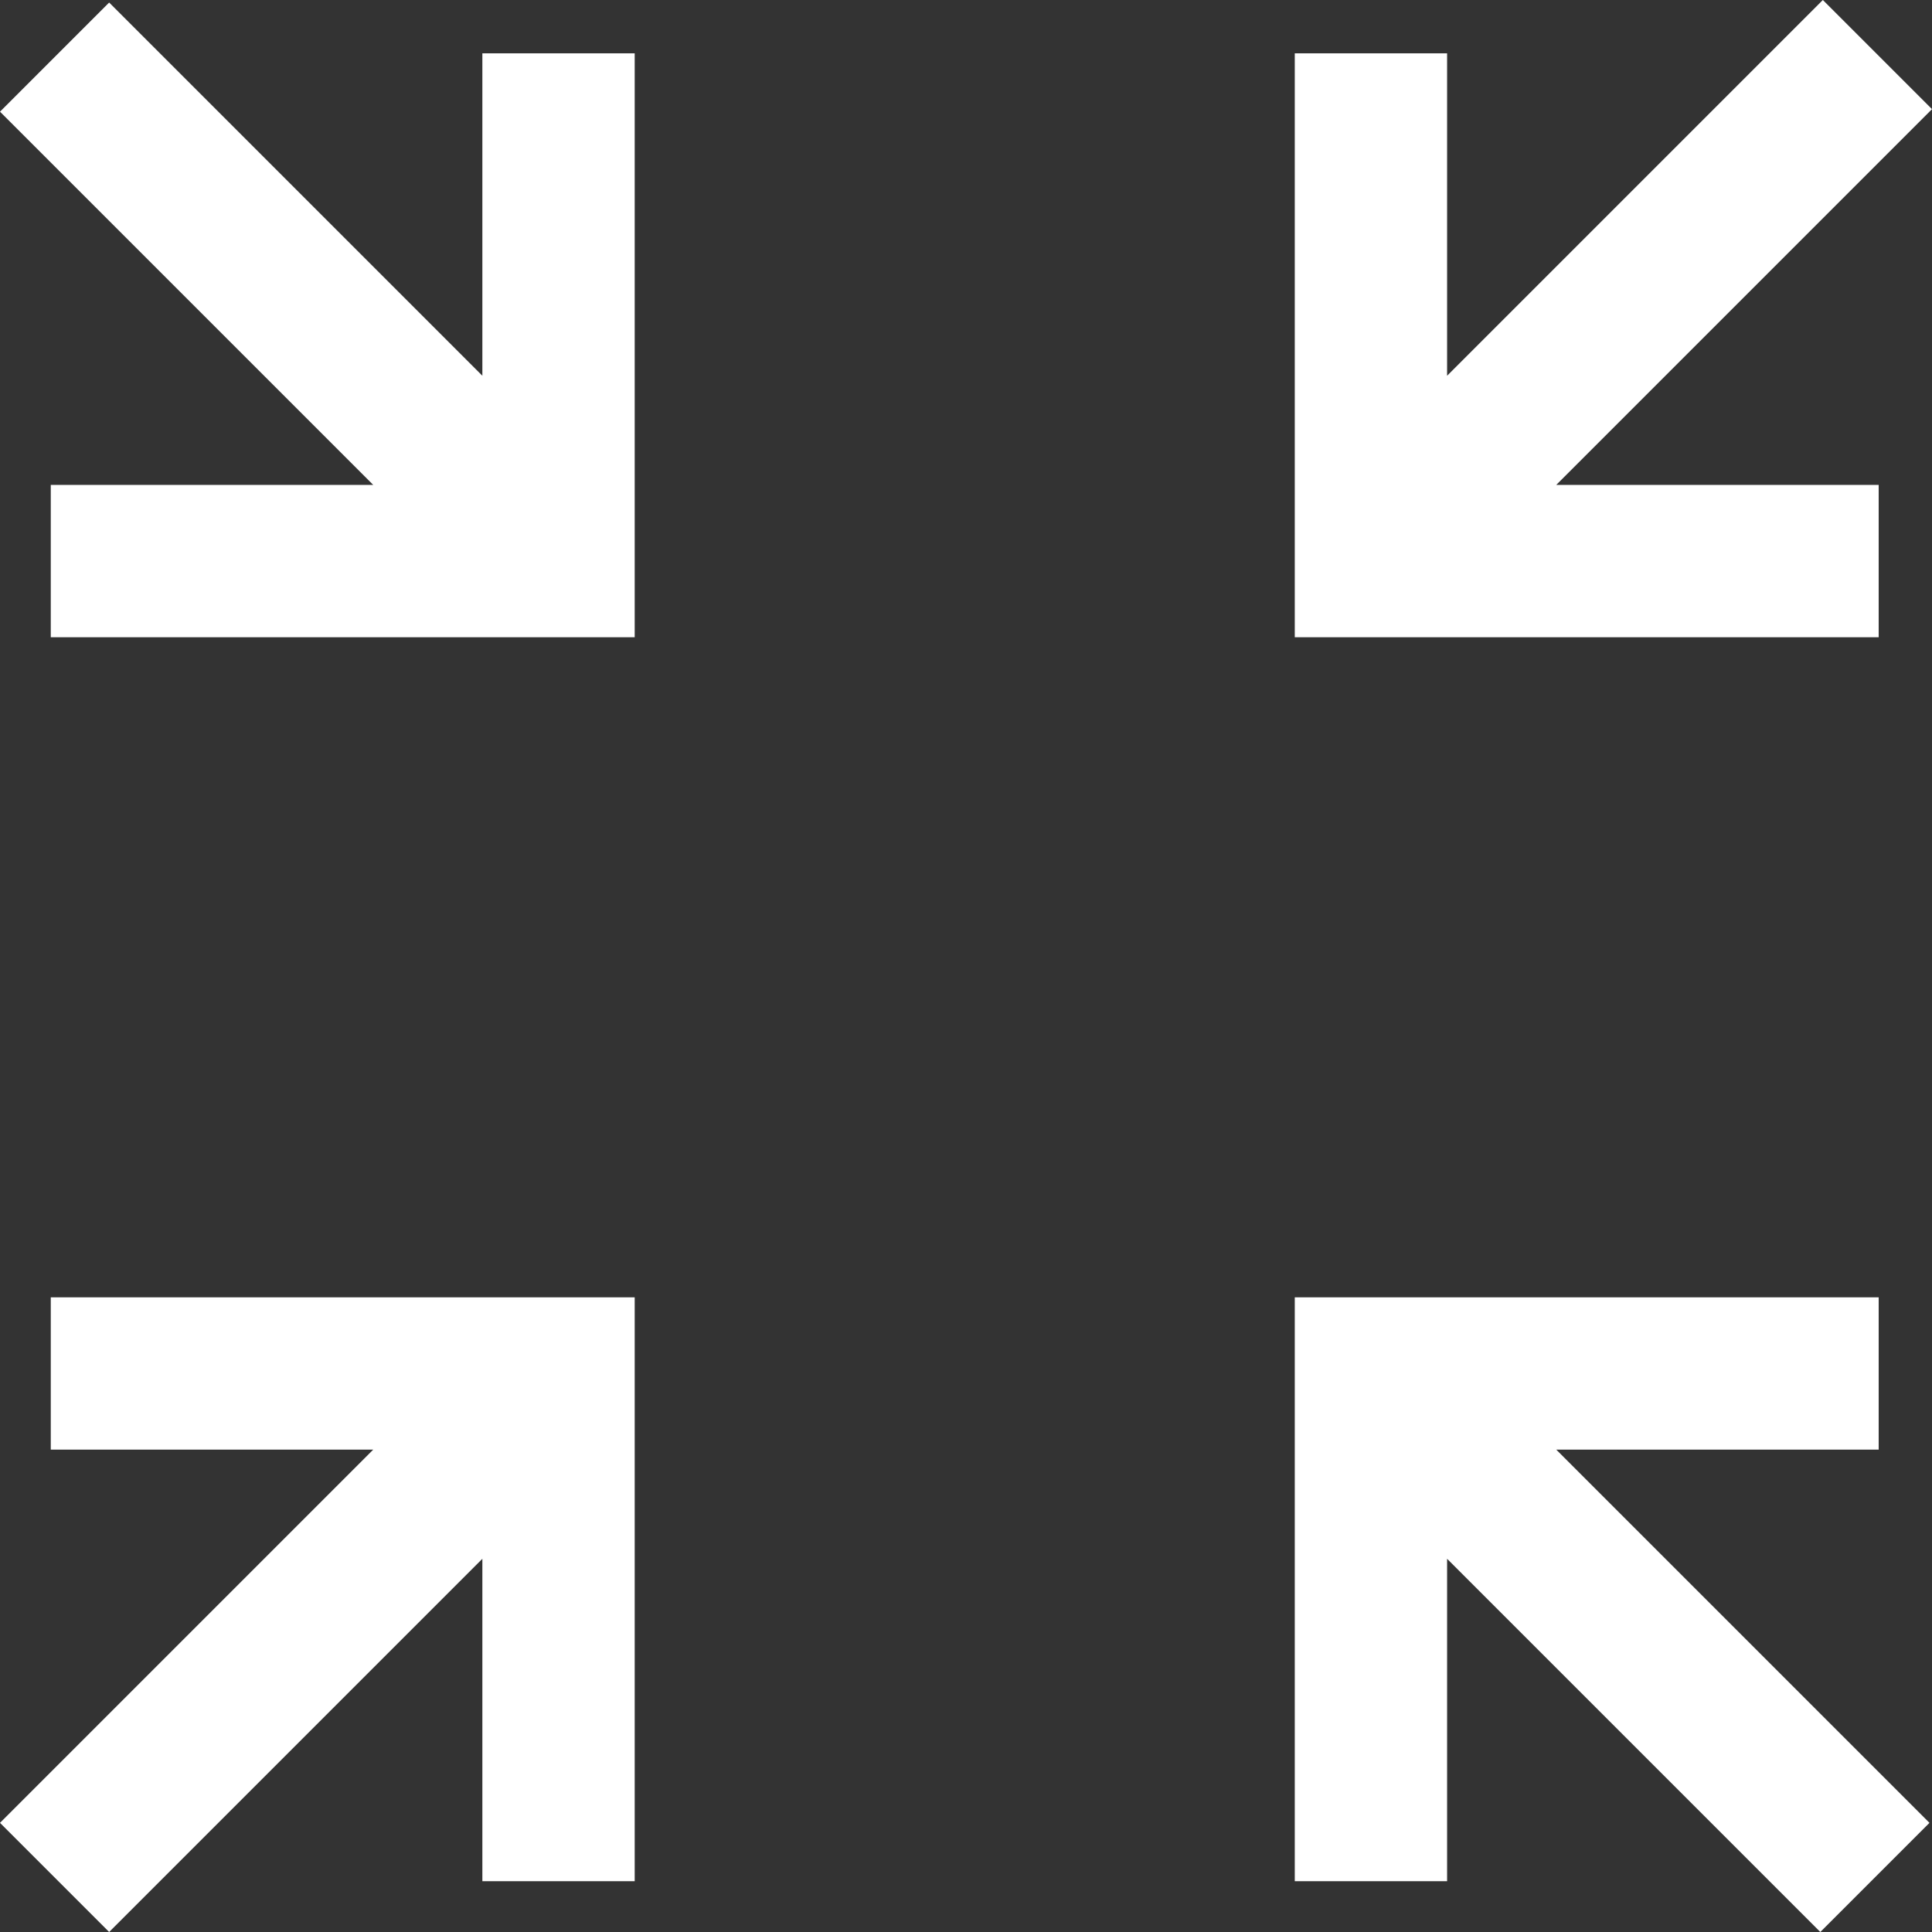 <?xml version="1.0" encoding="UTF-8"?>
<svg width="64" height="64" viewBox="0 0 64 64" fill="none" xmlns="http://www.w3.org/2000/svg">
<rect x="0" y="0" width="64" height="64" fill="#333333" stroke="none"/>
<path d="M1.682 21.109V16.063H12.363L0 3.7L3.616 0.084L15.979 12.447V1.766H21.025V21.109H1.682ZM42.891 21.109V1.766H47.937V12.447L60.384 0L64 3.616L51.553 16.063H62.234V21.109H42.891ZM3.616 64L0 60.384L12.363 48.021H1.682V42.975H21.025V62.318H15.979V51.637L3.616 64ZM60.3 64L47.937 51.637V62.318H42.891V42.975H62.234V48.021H51.553L63.916 60.384L60.3 64Z" fill="white"/>
</svg>
